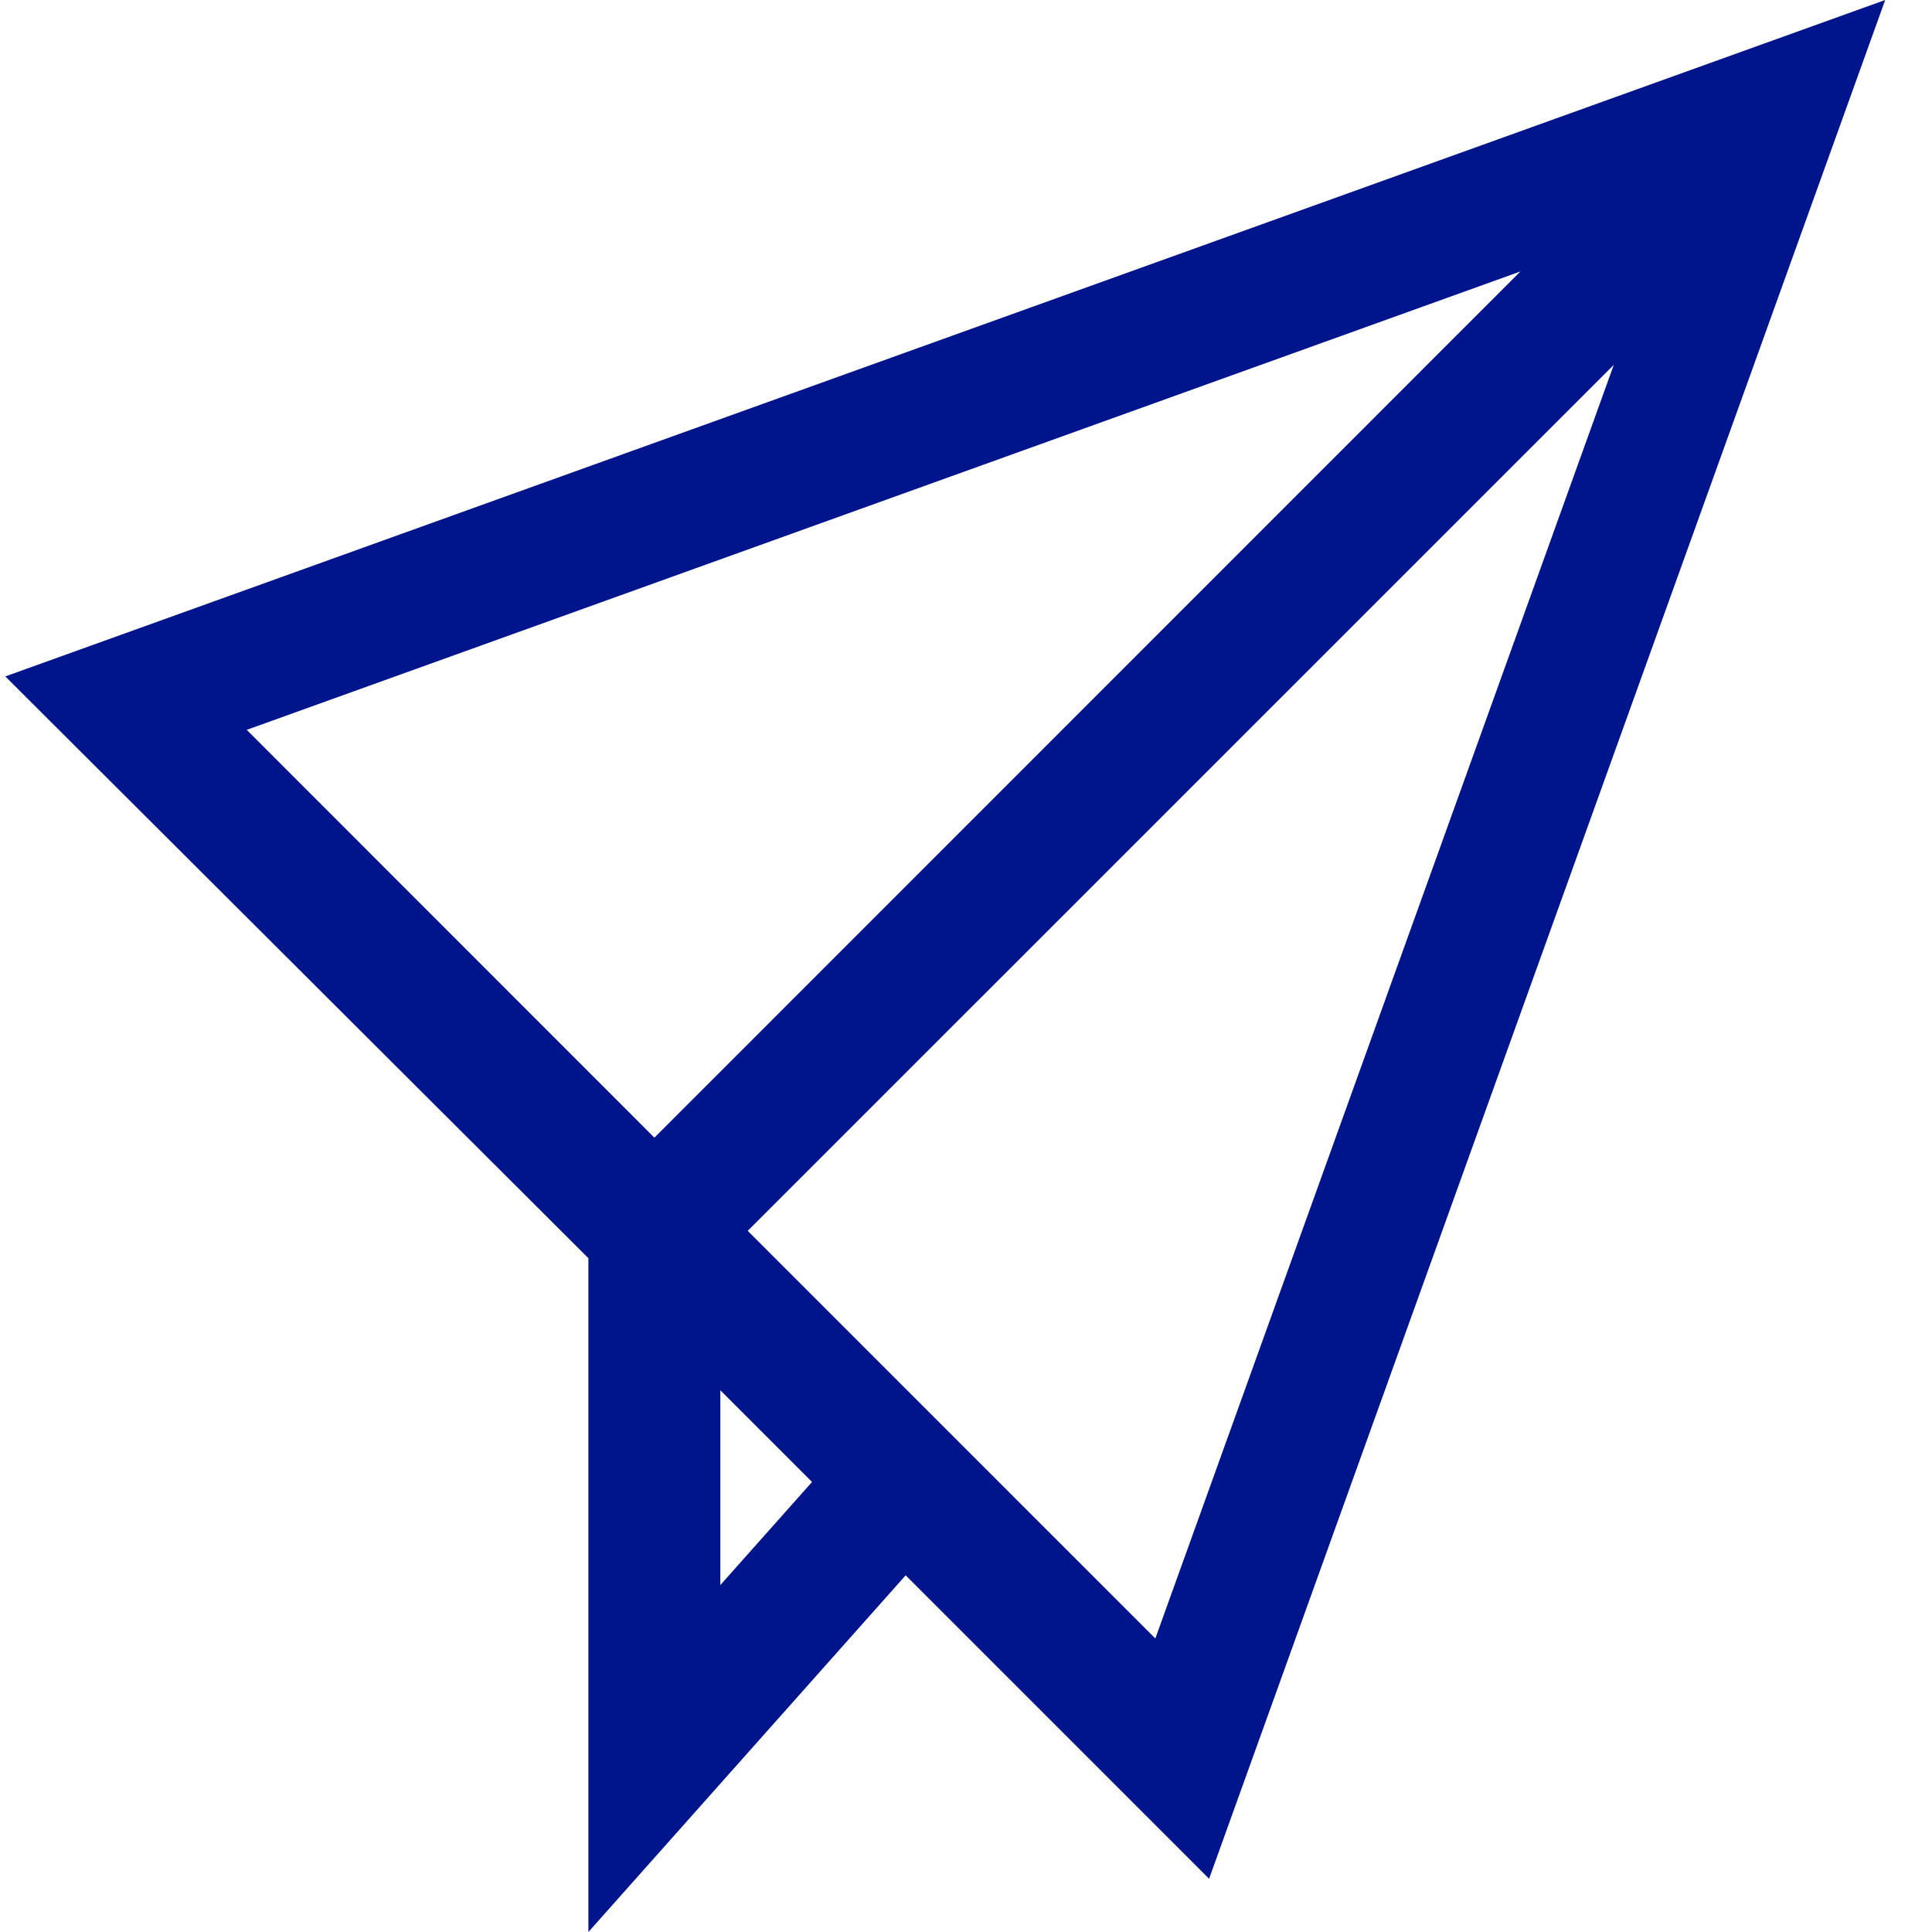 <svg xmlns="http://www.w3.org/2000/svg" xmlns:xlink="http://www.w3.org/1999/xlink" viewBox="0 0 52 52"><defs><style>.a{clip-path:url(#b);}.b{fill:#00148c;}.c{fill:#fff;}</style><clipPath id="b"><rect width="52" height="52"/></clipPath></defs><g id="a" class="a"><rect class="c" width="52" height="52"/><g transform="translate(0.143)"><path class="b" d="M53.027,2.68,2.43,20.886,18.124,36.545V54.68l8.539-9.6,8.167,8.167ZM43.21,9.986,19.9,33.3,8.928,22.324ZM21.675,45.342V40.1l2.468,2.468Zm.737-9.534L45.722,12.5,33.383,46.78Z" transform="translate(-2.43 -2.68)"/></g></g></svg>